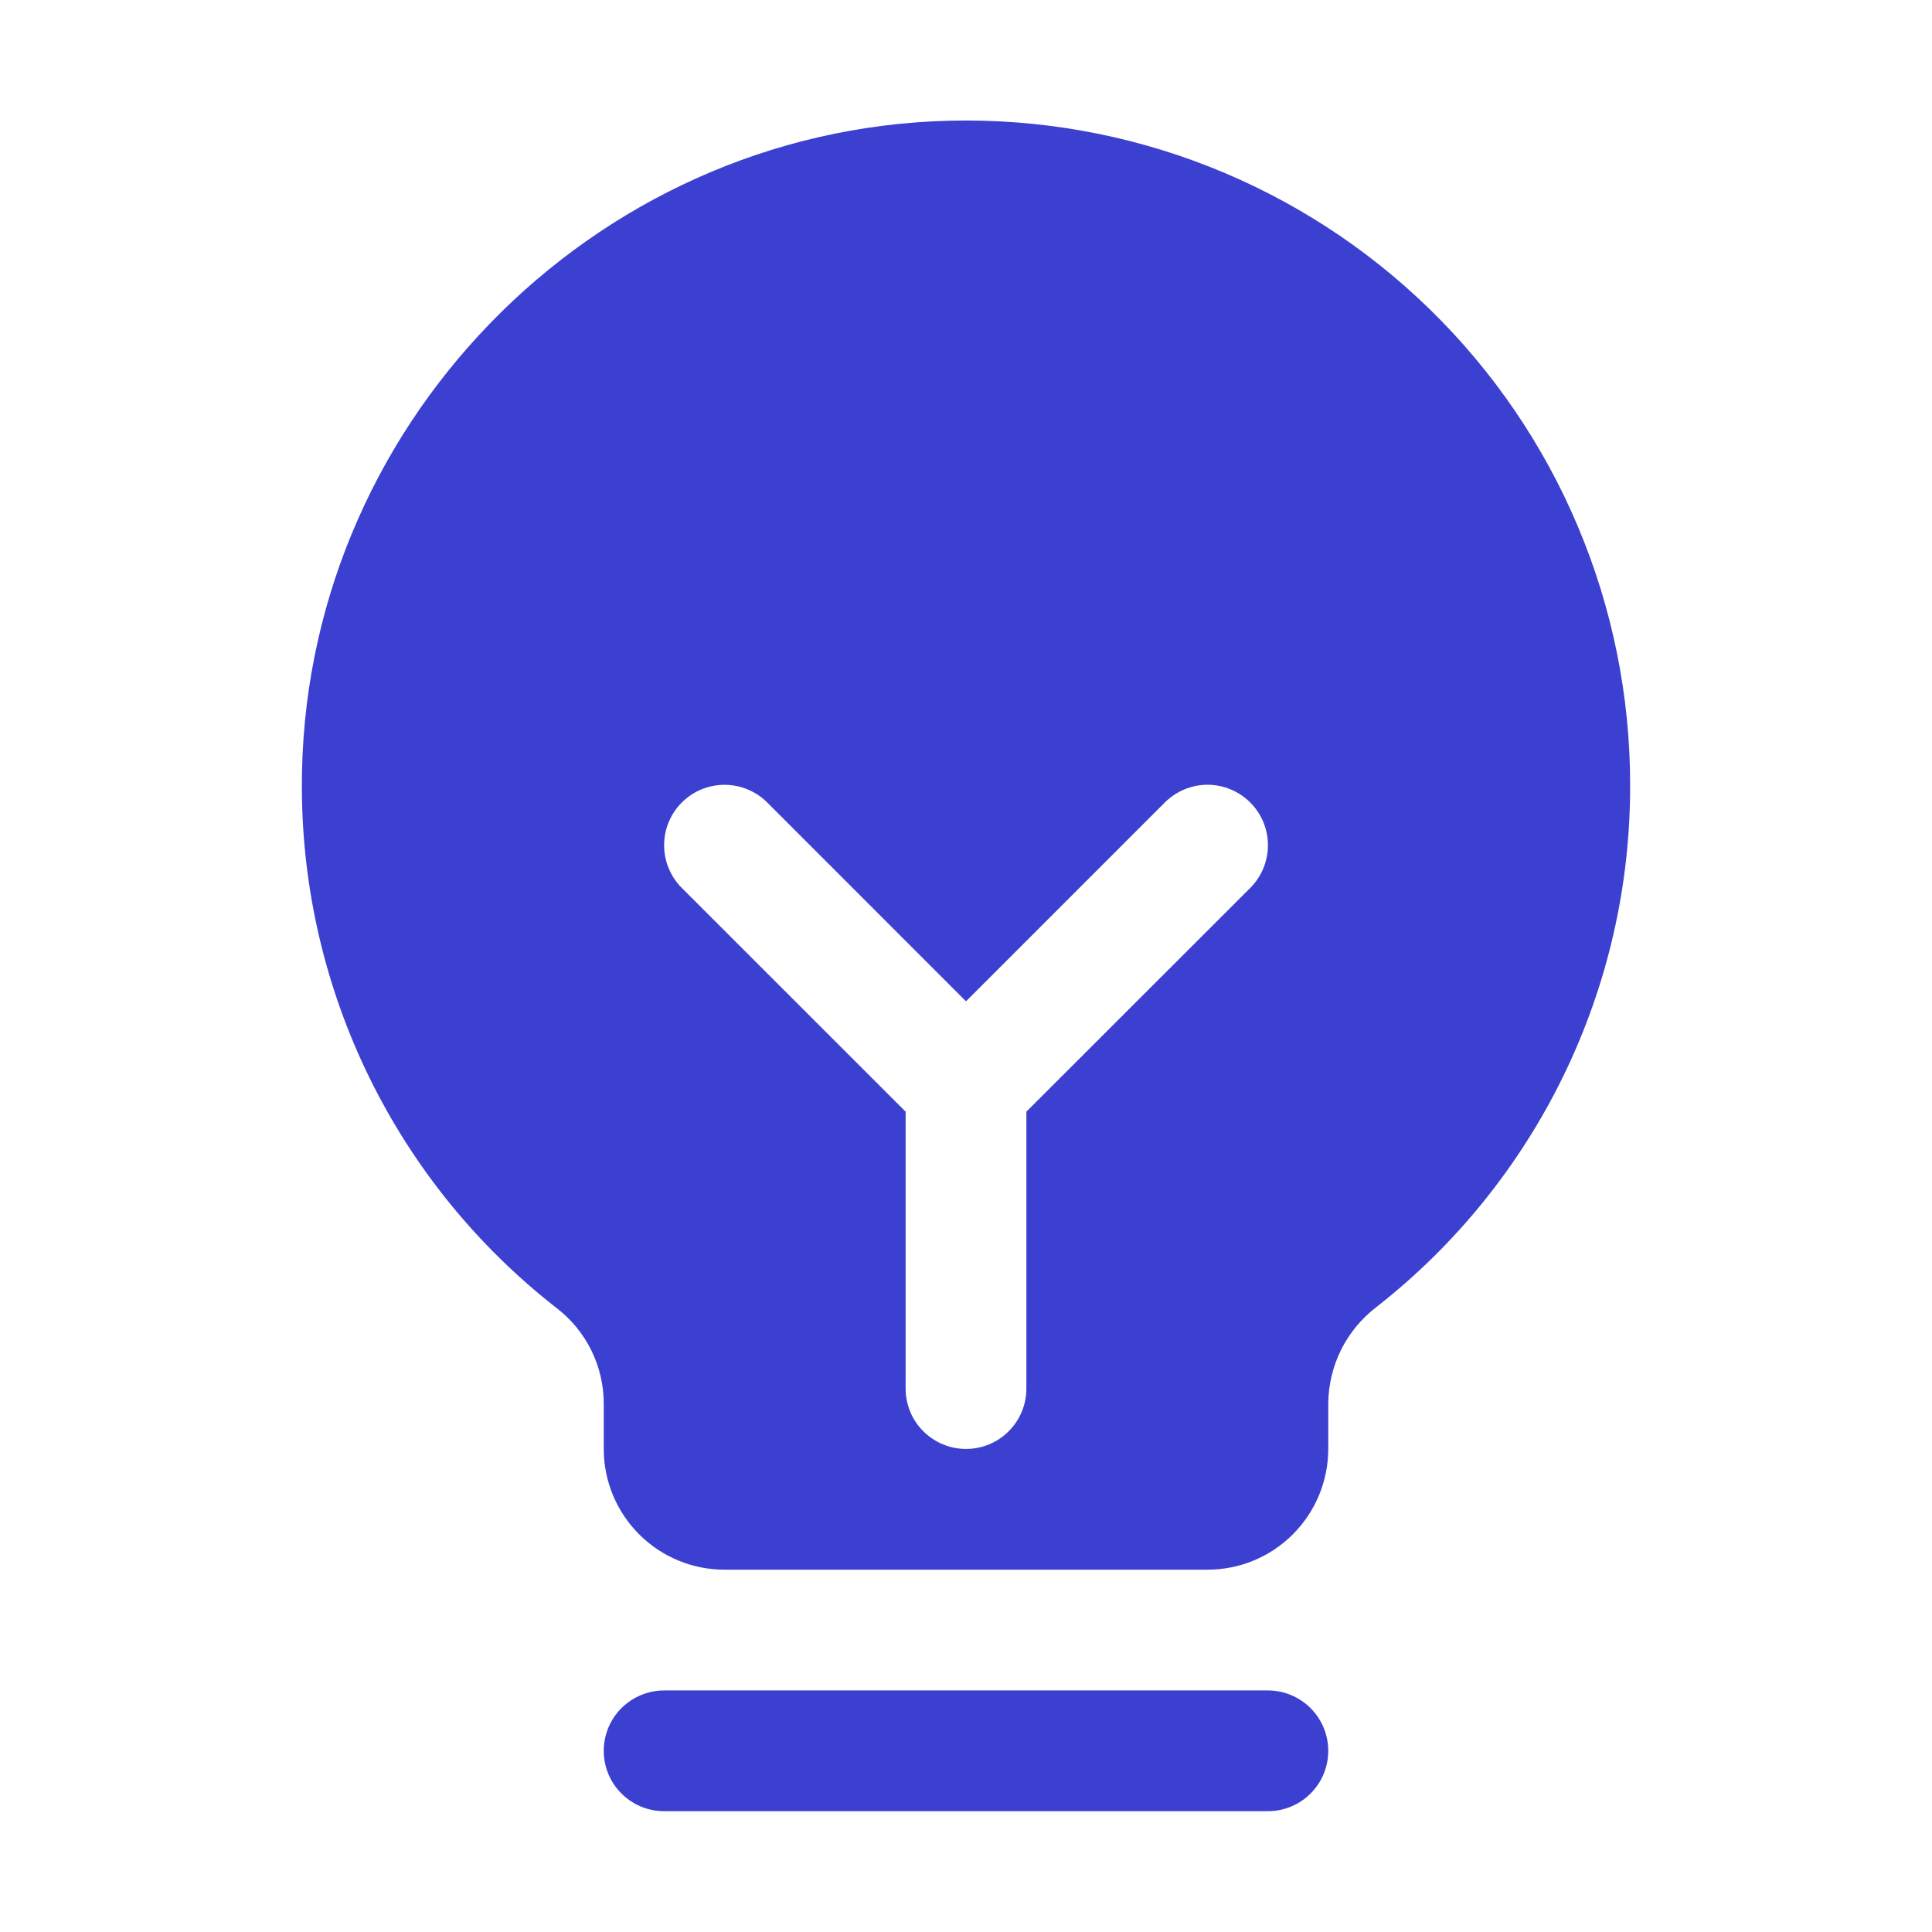 <svg xmlns="http://www.w3.org/2000/svg" width="32" height="32" viewBox="0 0 32 32" fill="none">
    <path d="M22 28.999C22 29.265 21.895 29.519 21.707 29.706C21.52 29.894 21.265 29.999 21 29.999H11C10.735 29.999 10.481 29.894 10.293 29.706C10.105 29.519 10 29.265 10 28.999C10 28.734 10.105 28.48 10.293 28.292C10.481 28.105 10.735 27.999 11 27.999H21C21.265 27.999 21.52 28.105 21.707 28.292C21.895 28.48 22 28.734 22 28.999ZM27 12.999C27.005 14.666 26.628 16.312 25.899 17.812C25.17 19.311 24.109 20.624 22.795 21.651C22.55 21.839 22.35 22.081 22.212 22.358C22.075 22.635 22.002 22.94 22 23.249V23.999C22 24.53 21.789 25.038 21.414 25.413C21.039 25.789 20.531 25.999 20 25.999H12C11.47 25.999 10.961 25.789 10.586 25.413C10.211 25.038 10 24.53 10 23.999V23.249C10 22.944 9.93 22.642 9.795 22.368C9.66 22.093 9.464 21.854 9.221 21.667C7.911 20.646 6.85 19.341 6.119 17.85C5.388 16.359 5.005 14.721 5 13.06C4.968 7.103 9.783 2.142 15.735 1.999C17.202 1.964 18.661 2.222 20.026 2.759C21.391 3.296 22.636 4.101 23.685 5.126C24.735 6.151 25.569 7.375 26.138 8.728C26.707 10.08 27.001 11.532 27 12.999ZM20.708 13.292C20.615 13.199 20.505 13.125 20.383 13.075C20.262 13.024 20.132 12.998 20 12.998C19.869 12.998 19.739 13.024 19.617 13.075C19.496 13.125 19.386 13.199 19.293 13.292L16 16.585L12.708 13.292C12.52 13.104 12.265 12.999 12 12.999C11.735 12.999 11.48 13.104 11.293 13.292C11.105 13.479 11 13.734 11 13.999C11 14.265 11.105 14.519 11.293 14.707L15 18.413V22.999C15 23.265 15.105 23.519 15.293 23.706C15.481 23.894 15.735 23.999 16 23.999C16.265 23.999 16.52 23.894 16.707 23.706C16.895 23.519 17 23.265 17 22.999V18.413L20.708 14.707C20.801 14.614 20.874 14.504 20.925 14.382C20.975 14.261 21.001 14.131 21.001 13.999C21.001 13.868 20.975 13.738 20.925 13.616C20.874 13.495 20.801 13.385 20.708 13.292Z" fill="#3C40D1"/>
</svg>